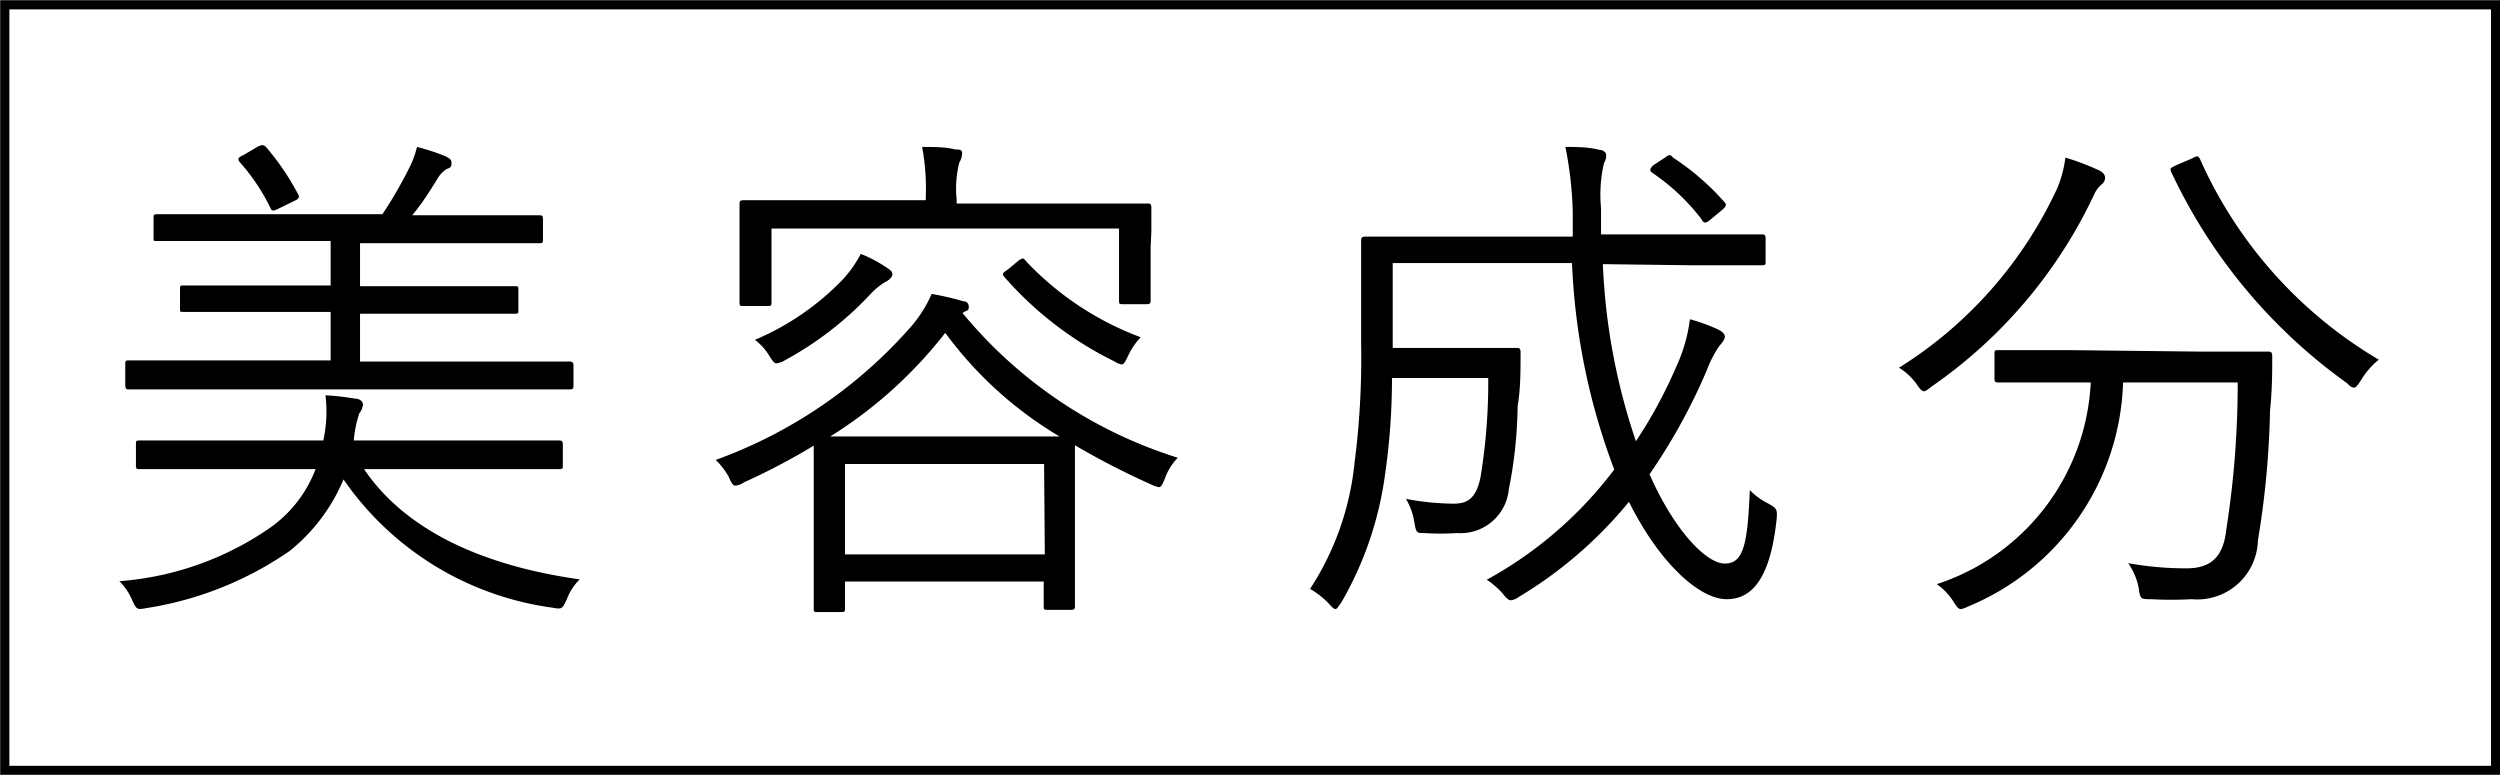 <svg id="レイヤー_1" data-name="レイヤー 1" xmlns="http://www.w3.org/2000/svg" viewBox="0 0 68.05 21.09"><defs><style>.cls-1{fill:none;stroke:#000;stroke-miterlimit:10;stroke-width:0.25px;}</style></defs><title>s-primer-pc</title><rect class="cls-1" x="0.13" y="0.13" width="67.8" height="20.84"/><path d="M9.91,12.77c1.12,1.66,3.22,2.63,5.87,3a1.49,1.49,0,0,0-.35.54c-.13.27-.13.28-.4.23a8.26,8.26,0,0,1-5.68-3.49A4.91,4.91,0,0,1,7.88,15,9.37,9.37,0,0,1,4,16.55c-.27.05-.28.05-.4-.21a1.64,1.64,0,0,0-.35-.52,8.29,8.29,0,0,0,4.11-1.46,3.45,3.45,0,0,0,1.23-1.59H5.71c-1.36,0-1.81,0-1.9,0s-.11,0-.11-.11v-.56c0-.1,0-.11.11-.11s.54,0,1.9,0H8.8a3.68,3.68,0,0,0,.06-1.23,6.91,6.91,0,0,1,.8.09c.12,0,.22.07.22.16a.44.44,0,0,1-.1.24,3.21,3.21,0,0,0-.15.74h3.68c1.36,0,1.81,0,1.89,0s.12,0,.12.11v.56c0,.1,0,.11-.12.11s-.53,0-1.89,0Zm5.7-2.3c0,.11,0,.13-.13.13s-.5,0-1.83,0H5.36c-1.32,0-1.77,0-1.84,0s-.11,0-.11-.13V9.92c0-.1,0-.11.11-.11s.52,0,1.84,0H9V8.49H7c-1.41,0-1.89,0-2,0s-.1,0-.1-.11V7.88c0-.1,0-.11.1-.11s.56,0,2,0H9V6.56H6.29c-1.42,0-1.87,0-2,0s-.11,0-.11-.11V5.94c0-.09,0-.11.11-.11s.54,0,2,0h4.12a11.58,11.58,0,0,0,.73-1.26A2.53,2.53,0,0,0,11.35,4a5.61,5.61,0,0,1,.79.26c.11.06.15.09.15.17s0,.13-.13.17a.78.78,0,0,0-.25.26c-.17.28-.42.68-.69,1h1.5c1.42,0,1.87,0,1.95,0s.11,0,.11.11v.54c0,.09,0,.11-.11.11s-.53,0-1.95,0H9.8V7.79H12c1.41,0,1.89,0,2,0s.11,0,.11.11v.53c0,.1,0,.11-.11.11s-.55,0-2,0H9.8V9.84h3.85c1.33,0,1.76,0,1.83,0s.13,0,.13.11ZM7,4c.14-.07.17-.06.24,0A7,7,0,0,1,8.1,5.26c.06.11.06.14-.11.22l-.37.18c-.18.09-.21.1-.26,0a5.39,5.39,0,0,0-.81-1.22c-.09-.1-.09-.15.08-.22Z"/><path d="M26.2,8.52a12.38,12.38,0,0,0,5.86,3.94,1.52,1.52,0,0,0-.35.56c-.07.17-.1.24-.17.24a.79.79,0,0,1-.2-.07,21.24,21.24,0,0,1-2.08-1.07c0,.18,0,.51,0,1.07v1.09c0,1.85,0,2.14,0,2.21s0,.11-.11.11h-.62c-.11,0-.12,0-.12-.11v-.66H23v.73c0,.09,0,.1-.11.1h-.63c-.1,0-.11,0-.11-.1s0-.38,0-2.24v-1c0-.64,0-1,0-1.19a18,18,0,0,1-1.9,1,.52.52,0,0,1-.23.09c-.07,0-.11-.07-.18-.23a1.82,1.82,0,0,0-.36-.47,12.91,12.91,0,0,0,5.31-3.62A3.48,3.48,0,0,0,25.36,8a8,8,0,0,1,.86.2c.11,0,.15.08.15.15s0,.09-.11.13Zm5.12-1.79c0,1.2,0,1.37,0,1.44s0,.11-.11.11h-.64c-.1,0-.11,0-.11-.11V6.22H21v2c0,.1,0,.11-.12.11h-.64c-.1,0-.11,0-.11-.11s0-.24,0-1.44V6.28c0-.45,0-.63,0-.71s0-.12.11-.12.56,0,1.93,0H25.2v-.1A6.12,6.12,0,0,0,25.1,4c.33,0,.64,0,.91.07.11,0,.18,0,.18.11a.57.57,0,0,1-.08.25,2.91,2.91,0,0,0-.07,1v.11H29.3c1.37,0,1.86,0,1.93,0s.11,0,.11.12,0,.26,0,.64Zm-7.23.95A1.77,1.77,0,0,0,23.7,8a9.22,9.22,0,0,1-2.34,1.81.57.57,0,0,1-.23.08c-.05,0-.09-.05-.18-.19a1.58,1.58,0,0,0-.4-.45,7.23,7.23,0,0,0,2.35-1.6,3.13,3.13,0,0,0,.53-.74,3.8,3.8,0,0,1,.73.39c.1.07.13.1.13.17S24.2,7.63,24.09,7.68Zm3.22,4.2h1.53a10.5,10.5,0,0,1-3.11-2.82,12,12,0,0,1-3.13,2.82h4.71Zm1.11.75H23v2.46h5.44Zm-.69-5.54c.1-.07.13-.07.18,0a8.23,8.23,0,0,0,3.14,2.09,1.9,1.9,0,0,0-.35.52c-.07.15-.11.22-.17.22a.51.51,0,0,1-.19-.08,9.59,9.59,0,0,1-3-2.3c-.07-.08-.06-.1.1-.21Z"/><path d="M43.63,7.19a17.1,17.1,0,0,0,.9,4.82A12.86,12.86,0,0,0,45.62,10,4.42,4.42,0,0,0,46,8.69a4.62,4.62,0,0,1,.79.29c.11.06.16.12.16.19s-.09.18-.16.26a3.27,3.27,0,0,0-.34.67,16,16,0,0,1-1.55,2.81c.67,1.52,1.54,2.43,2.05,2.43s.62-.53.68-2a1.78,1.78,0,0,0,.49.36c.25.14.26.16.24.43-.16,1.51-.61,2.18-1.36,2.18s-1.84-1-2.66-2.65a11.55,11.55,0,0,1-3,2.59.47.47,0,0,1-.21.09c-.07,0-.13-.06-.24-.2a2.3,2.3,0,0,0-.42-.36,10.88,10.88,0,0,0,3.47-3,17.89,17.89,0,0,1-1.15-5.62H37.91V9.47h2.15c.89,0,1.14,0,1.21,0s.12,0,.12.12c0,.49,0,1-.08,1.46a12.26,12.26,0,0,1-.24,2.27,1.32,1.32,0,0,1-1.41,1.19,6.93,6.93,0,0,1-.89,0c-.22,0-.22,0-.28-.34a1.72,1.72,0,0,0-.22-.59,7.38,7.38,0,0,0,1.29.13c.35,0,.61-.1.74-.72a16,16,0,0,0,.21-2.7H37.89a18.3,18.3,0,0,1-.19,2.63,9.42,9.42,0,0,1-1.19,3.48c-.08.11-.12.18-.16.18s-.1-.06-.18-.15a2.23,2.23,0,0,0-.51-.4,7.67,7.67,0,0,0,1.21-3.43,22.17,22.17,0,0,0,.18-3.25c0-1.93,0-2.72,0-2.79s0-.12.13-.12.56,0,2,0h3.63c0-.21,0-.44,0-.68A10.24,10.24,0,0,0,42.61,4c.32,0,.62,0,.93.08.11,0,.18.08.18.14a.39.39,0,0,1-.06.22,3.81,3.81,0,0,0-.08,1.22c0,.25,0,.49,0,.72H46c1.4,0,1.86,0,1.94,0s.12,0,.12.12v.61c0,.1,0,.11-.12.11s-.54,0-1.94,0Zm1.69-2.9c.11-.08.14-.1.22,0a6.85,6.85,0,0,1,1.39,1.2c.07.07.07.12-.06.23l-.29.24c-.14.12-.2.14-.27,0A5.74,5.74,0,0,0,45,4.72c-.1-.06-.11-.11,0-.22Z"/><path d="M57.23,5A.76.76,0,0,0,57,5.3a13.14,13.14,0,0,1-4.42,5.22c-.11.09-.17.13-.21.13s-.11-.05-.19-.18a1.61,1.61,0,0,0-.49-.46A11.4,11.4,0,0,0,56,5.12a3.19,3.19,0,0,0,.22-.83,6.56,6.56,0,0,1,.9.34q.18.08.18.21A.23.23,0,0,1,57.23,5Zm2.59,4.57c1.37,0,1.82,0,1.9,0s.13,0,.13.13c0,.43,0,.89-.06,1.48a24.15,24.15,0,0,1-.33,3.53,1.65,1.65,0,0,1-1.8,1.6,10.11,10.11,0,0,1-1.12,0c-.28,0-.28,0-.33-.33a1.77,1.77,0,0,0-.28-.65,8.93,8.93,0,0,0,1.59.14c.66,0,1-.31,1.08-1.06a25.5,25.5,0,0,0,.31-4H57.79a6.82,6.82,0,0,1-4.22,6.1.76.76,0,0,1-.19.07c-.07,0-.12-.06-.21-.21a1.69,1.69,0,0,0-.45-.47,6.08,6.08,0,0,0,4.19-5.49h-.63c-1.36,0-1.81,0-1.88,0s-.11,0-.11-.11V9.64c0-.1,0-.11.11-.11s.52,0,1.88,0Zm-.17-5.25c.17-.09.18-.08.23,0a12,12,0,0,0,4.87,5.47,2.15,2.15,0,0,0-.49.57c-.08.12-.13.19-.17.19s-.1,0-.19-.11a14.76,14.76,0,0,1-4.8-5.76c-.05-.11,0-.11.13-.18Z"/></svg>